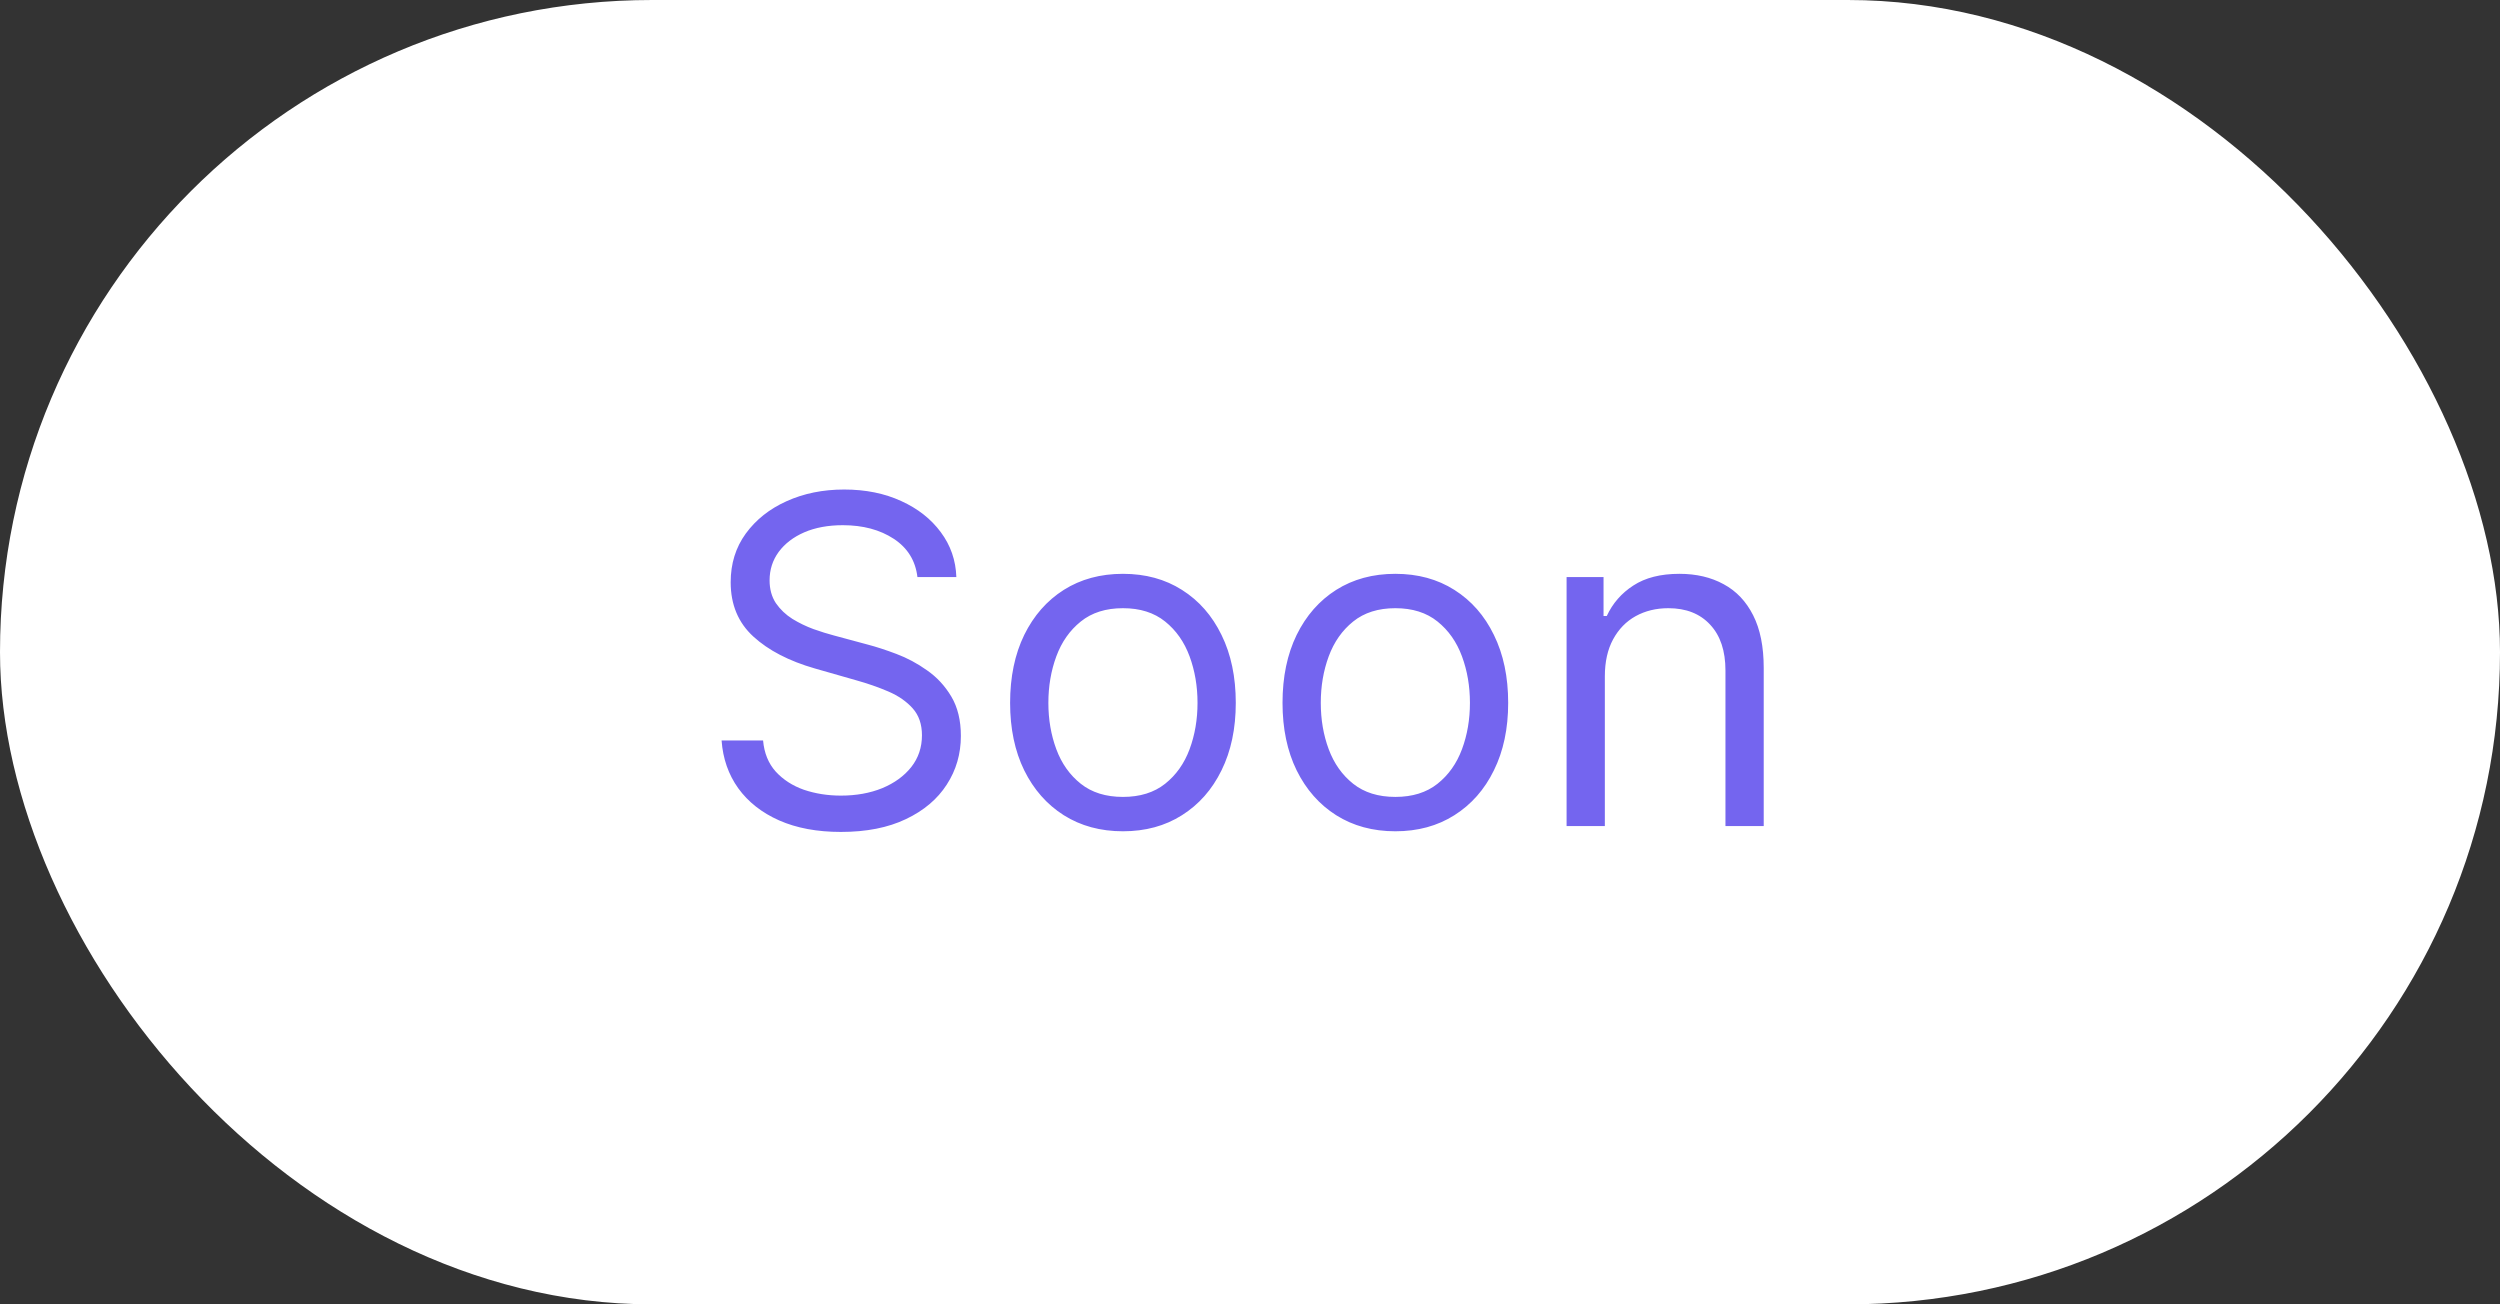 <?xml version="1.0" encoding="UTF-8"?> <svg xmlns="http://www.w3.org/2000/svg" width="115" height="60" viewBox="0 0 115 60" fill="none"><rect x="0" y="0" width="115" height="60" fill="#333333" stroke="none"/><rect width="115" height="60" rx="30" fill="white"></rect><path d="M42.202 26.546C42.112 25.79 41.749 25.203 41.113 24.785C40.477 24.368 39.696 24.159 38.771 24.159C38.095 24.159 37.504 24.268 36.996 24.487C36.494 24.706 36.102 25.007 35.818 25.39C35.54 25.772 35.401 26.207 35.401 26.695C35.401 27.102 35.498 27.453 35.691 27.746C35.89 28.034 36.144 28.276 36.452 28.47C36.76 28.658 37.084 28.815 37.422 28.939C37.76 29.059 38.07 29.155 38.354 29.23L39.905 29.648C40.303 29.752 40.745 29.896 41.232 30.08C41.724 30.264 42.194 30.515 42.642 30.834C43.094 31.147 43.467 31.549 43.76 32.041C44.054 32.534 44.2 33.138 44.2 33.854C44.2 34.679 43.984 35.425 43.551 36.091C43.124 36.757 42.498 37.287 41.672 37.679C40.852 38.072 39.855 38.269 38.682 38.269C37.588 38.269 36.641 38.092 35.841 37.739C35.045 37.386 34.419 36.894 33.961 36.262C33.509 35.631 33.253 34.898 33.193 34.062H35.102C35.152 34.639 35.346 35.117 35.684 35.494C36.027 35.867 36.459 36.146 36.981 36.33C37.508 36.508 38.075 36.598 38.682 36.598C39.388 36.598 40.022 36.484 40.584 36.255C41.145 36.021 41.59 35.698 41.918 35.285C42.246 34.868 42.41 34.381 42.41 33.824C42.41 33.317 42.269 32.904 41.985 32.586C41.702 32.268 41.329 32.009 40.867 31.81C40.404 31.611 39.905 31.438 39.368 31.288L37.489 30.751C36.295 30.408 35.351 29.919 34.655 29.282C33.959 28.646 33.611 27.813 33.611 26.784C33.611 25.929 33.842 25.183 34.304 24.547C34.772 23.905 35.398 23.408 36.184 23.055C36.974 22.697 37.856 22.518 38.831 22.518C39.815 22.518 40.69 22.695 41.456 23.048C42.222 23.396 42.828 23.873 43.276 24.48C43.728 25.086 43.967 25.775 43.992 26.546H42.202ZM51.656 38.239C50.622 38.239 49.714 37.992 48.934 37.5C48.158 37.008 47.552 36.32 47.114 35.435C46.682 34.55 46.465 33.516 46.465 32.332C46.465 31.139 46.682 30.098 47.114 29.208C47.552 28.318 48.158 27.627 48.934 27.135C49.714 26.642 50.622 26.396 51.656 26.396C52.69 26.396 53.595 26.642 54.37 27.135C55.151 27.627 55.757 28.318 56.19 29.208C56.627 30.098 56.846 31.139 56.846 32.332C56.846 33.516 56.627 34.55 56.19 35.435C55.757 36.32 55.151 37.008 54.37 37.5C53.595 37.992 52.69 38.239 51.656 38.239ZM51.656 36.658C52.441 36.658 53.088 36.456 53.595 36.054C54.102 35.651 54.477 35.121 54.721 34.465C54.964 33.809 55.086 33.098 55.086 32.332C55.086 31.567 54.964 30.853 54.721 30.192C54.477 29.531 54.102 28.996 53.595 28.589C53.088 28.181 52.441 27.977 51.656 27.977C50.87 27.977 50.224 28.181 49.717 28.589C49.21 28.996 48.834 29.531 48.591 30.192C48.347 30.853 48.225 31.567 48.225 32.332C48.225 33.098 48.347 33.809 48.591 34.465C48.834 35.121 49.21 35.651 49.717 36.054C50.224 36.456 50.87 36.658 51.656 36.658ZM64.186 38.239C63.152 38.239 62.245 37.992 61.464 37.5C60.689 37.008 60.082 36.32 59.645 35.435C59.212 34.55 58.996 33.516 58.996 32.332C58.996 31.139 59.212 30.098 59.645 29.208C60.082 28.318 60.689 27.627 61.464 27.135C62.245 26.642 63.152 26.396 64.186 26.396C65.22 26.396 66.125 26.642 66.901 27.135C67.681 27.627 68.288 28.318 68.72 29.208C69.158 30.098 69.376 31.139 69.376 32.332C69.376 33.516 69.158 34.55 68.72 35.435C68.288 36.32 67.681 37.008 66.901 37.5C66.125 37.992 65.22 38.239 64.186 38.239ZM64.186 36.658C64.972 36.658 65.618 36.456 66.125 36.054C66.632 35.651 67.007 35.121 67.251 34.465C67.495 33.809 67.617 33.098 67.617 32.332C67.617 31.567 67.495 30.853 67.251 30.192C67.007 29.531 66.632 28.996 66.125 28.589C65.618 28.181 64.972 27.977 64.186 27.977C63.401 27.977 62.754 28.181 62.247 28.589C61.74 28.996 61.365 29.531 61.121 30.192C60.877 30.853 60.756 31.567 60.756 32.332C60.756 33.098 60.877 33.809 61.121 34.465C61.365 35.121 61.74 35.651 62.247 36.054C62.754 36.456 63.401 36.658 64.186 36.658ZM73.823 31.109V38H72.063V26.546H73.763V28.335H73.912C74.181 27.754 74.588 27.286 75.135 26.933C75.682 26.575 76.388 26.396 77.253 26.396C78.029 26.396 78.707 26.555 79.289 26.874C79.871 27.187 80.323 27.664 80.646 28.305C80.969 28.942 81.131 29.747 81.131 30.722V38H79.371V30.841C79.371 29.941 79.138 29.24 78.67 28.738C78.203 28.231 77.561 27.977 76.746 27.977C76.184 27.977 75.682 28.099 75.24 28.343C74.802 28.586 74.457 28.942 74.203 29.409C73.95 29.876 73.823 30.443 73.823 31.109Z" fill="#7465EF"></path></svg> 